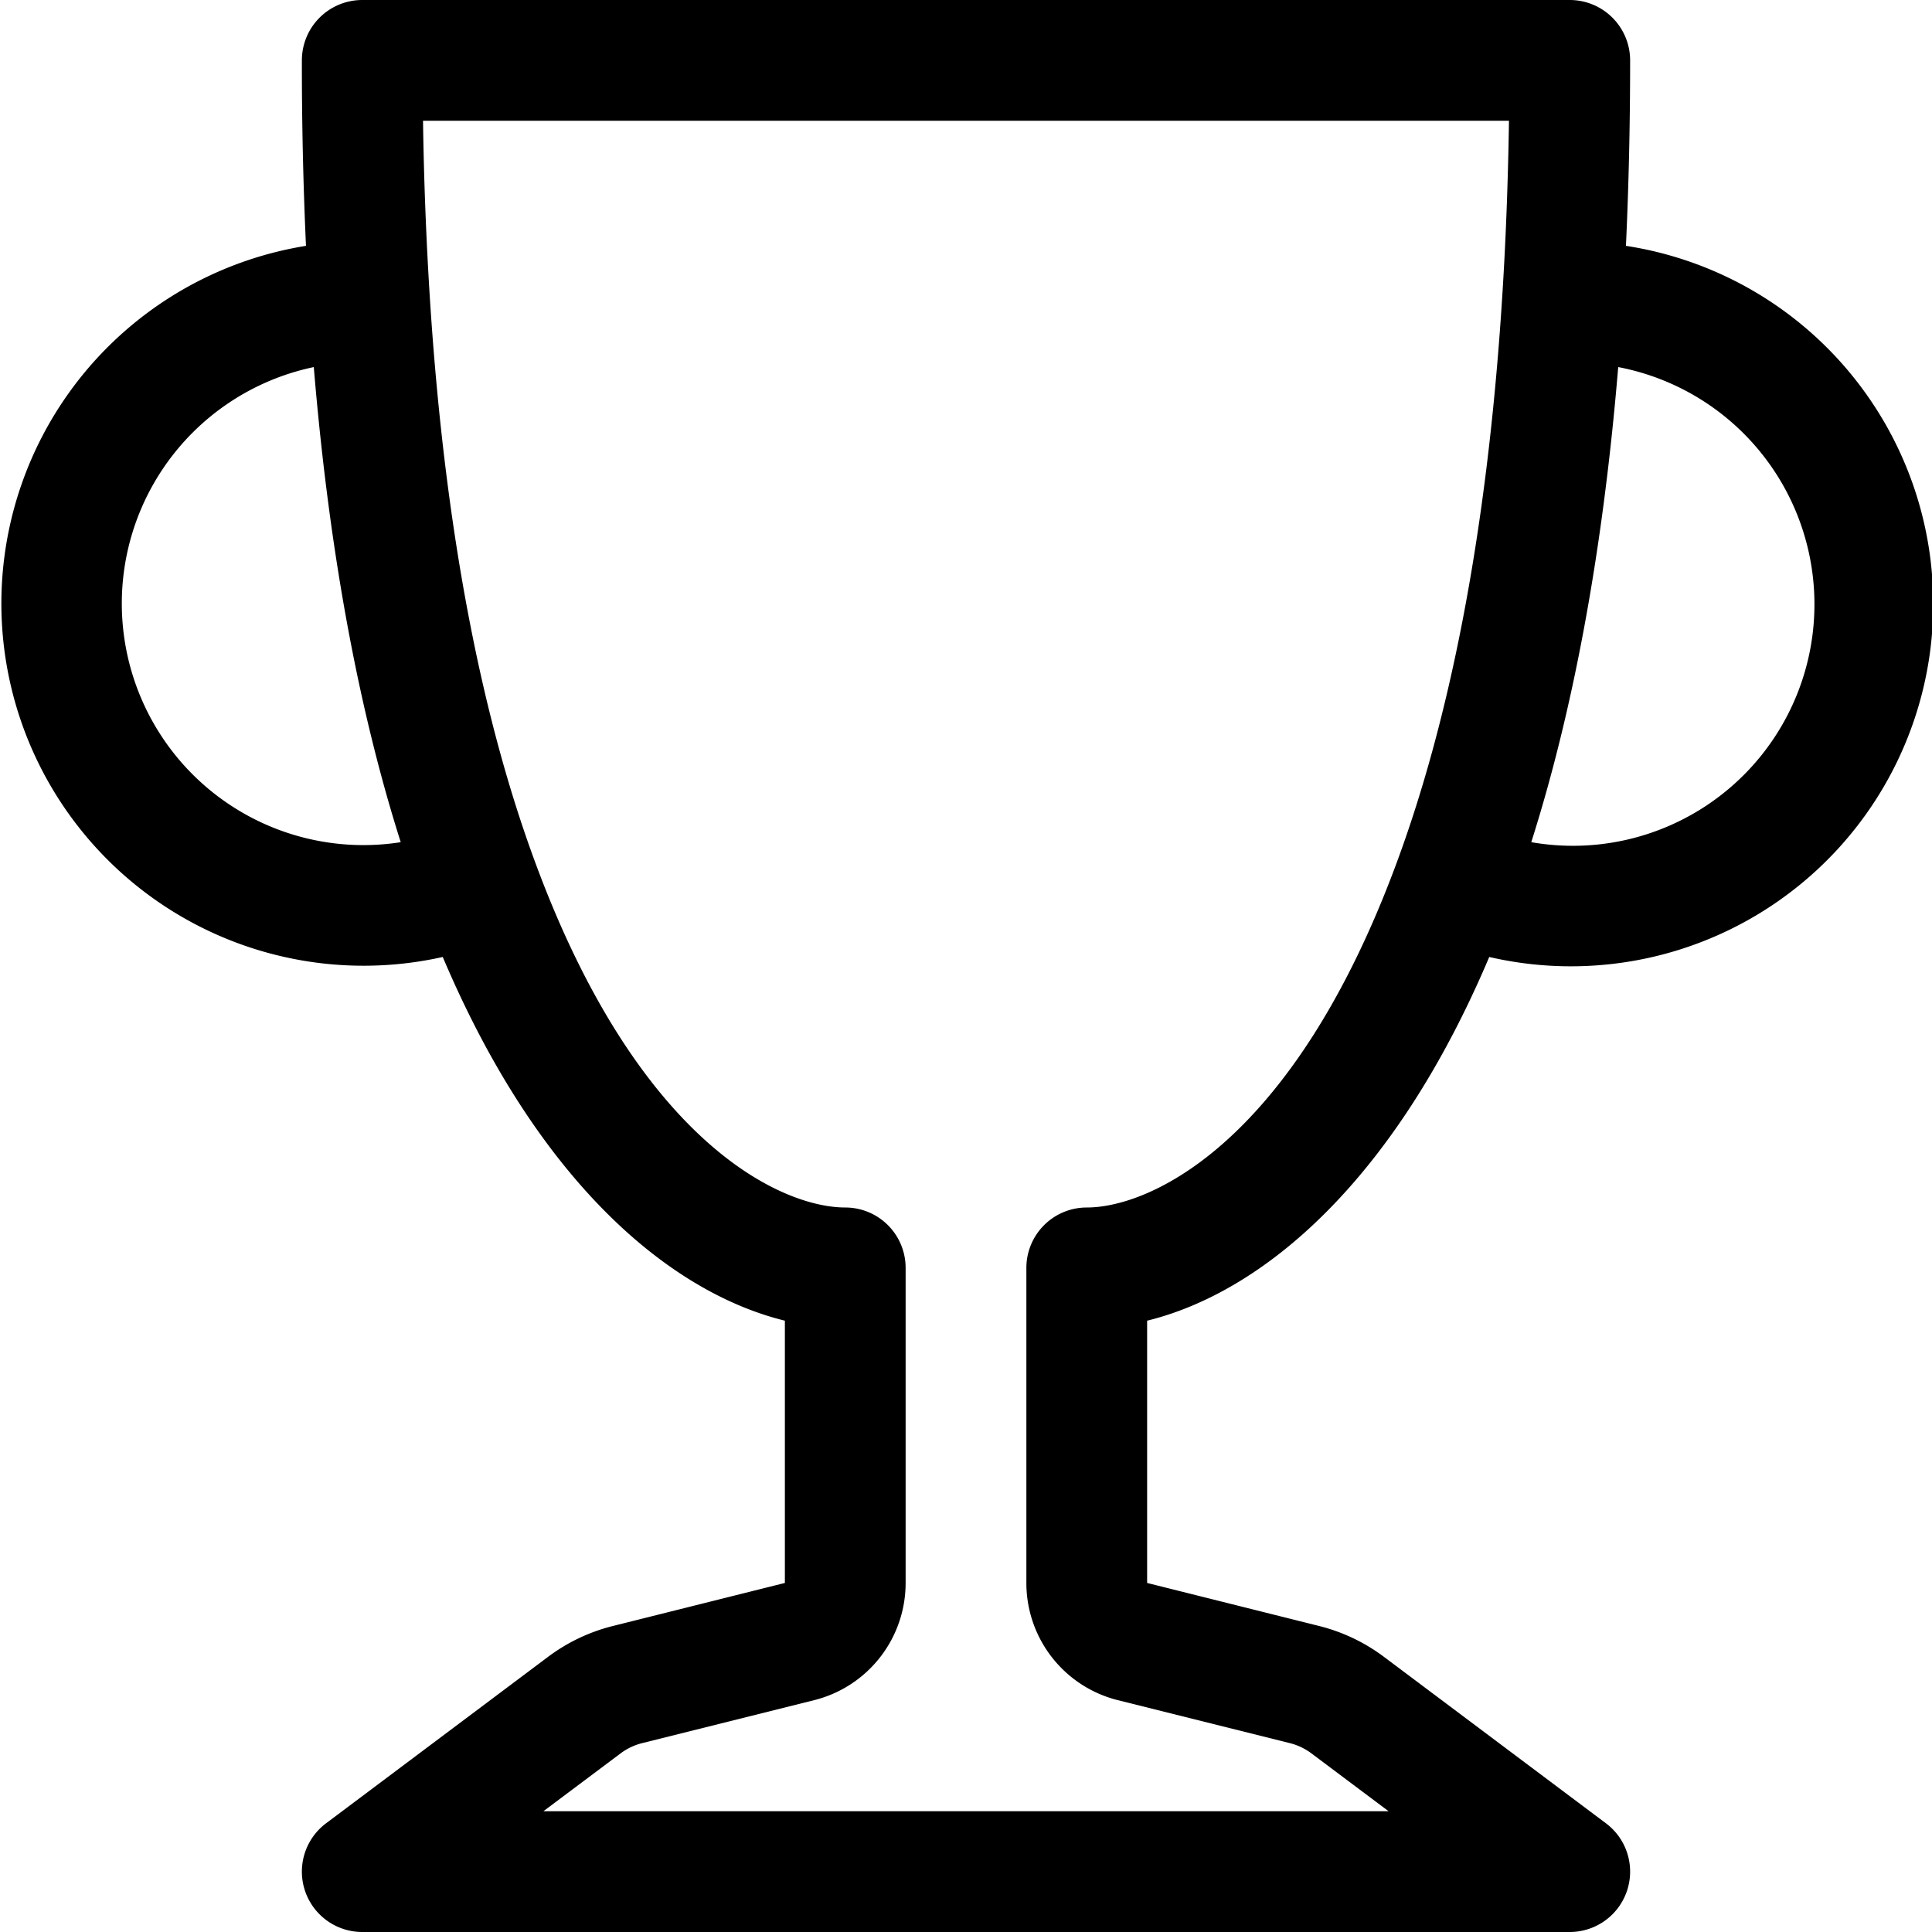 <svg width="24" height="24" viewBox="0 0 24 24" fill="none" xmlns="http://www.w3.org/2000/svg">
    <path fill-rule="evenodd" clip-rule="evenodd" d="M3.75.75A.75.75 0 0 1 4.5 0h15a.75.75 0 0 1 .75.75c0 .806-.018 1.574-.052 2.304a4.501 4.501 0 1 1-1.698 8.834c-1.185 2.798-2.818 4.166-4.25 4.518v3.258l2.138.535c.291.073.564.203.804.383l2.758 2.068A.75.75 0 0 1 19.5 24h-15a.75.75 0 0 1-.45-1.35l2.758-2.068c.24-.18.513-.31.804-.383l2.138-.535v-3.258c-1.432-.352-3.065-1.72-4.25-4.518a4.5 4.5 0 1 1-1.699-8.834A49.614 49.614 0 0 1 3.75.75zm.148 3.81a3.001 3.001 0 0 0 1.08 5.902c-.5-1.574-.882-3.518-1.08-5.902zm15.125 5.902a3 3 0 0 0 1.079-5.902c-.198 2.384-.58 4.328-1.08 5.902zM5.255 1.5a44.9 44.9 0 0 0 .085 2.203c.194 3.042.685 5.32 1.305 7C7.94 14.222 9.725 15 10.5 15a.75.75 0 0 1 .75.75v3.914a1.5 1.5 0 0 1-1.136 1.456l-2.138.534a.752.752 0 0 0-.268.128l-.958.718h10.5l-.958-.718a.751.751 0 0 0-.268-.128l-2.138-.534a1.5 1.5 0 0 1-1.136-1.456V15.75a.75.75 0 0 1 .75-.75c.774 0 2.559-.779 3.855-4.296.62-1.681 1.111-3.959 1.305-7 .045-.695.073-1.429.085-2.204H5.255z" fill="#000"/>
</svg>
